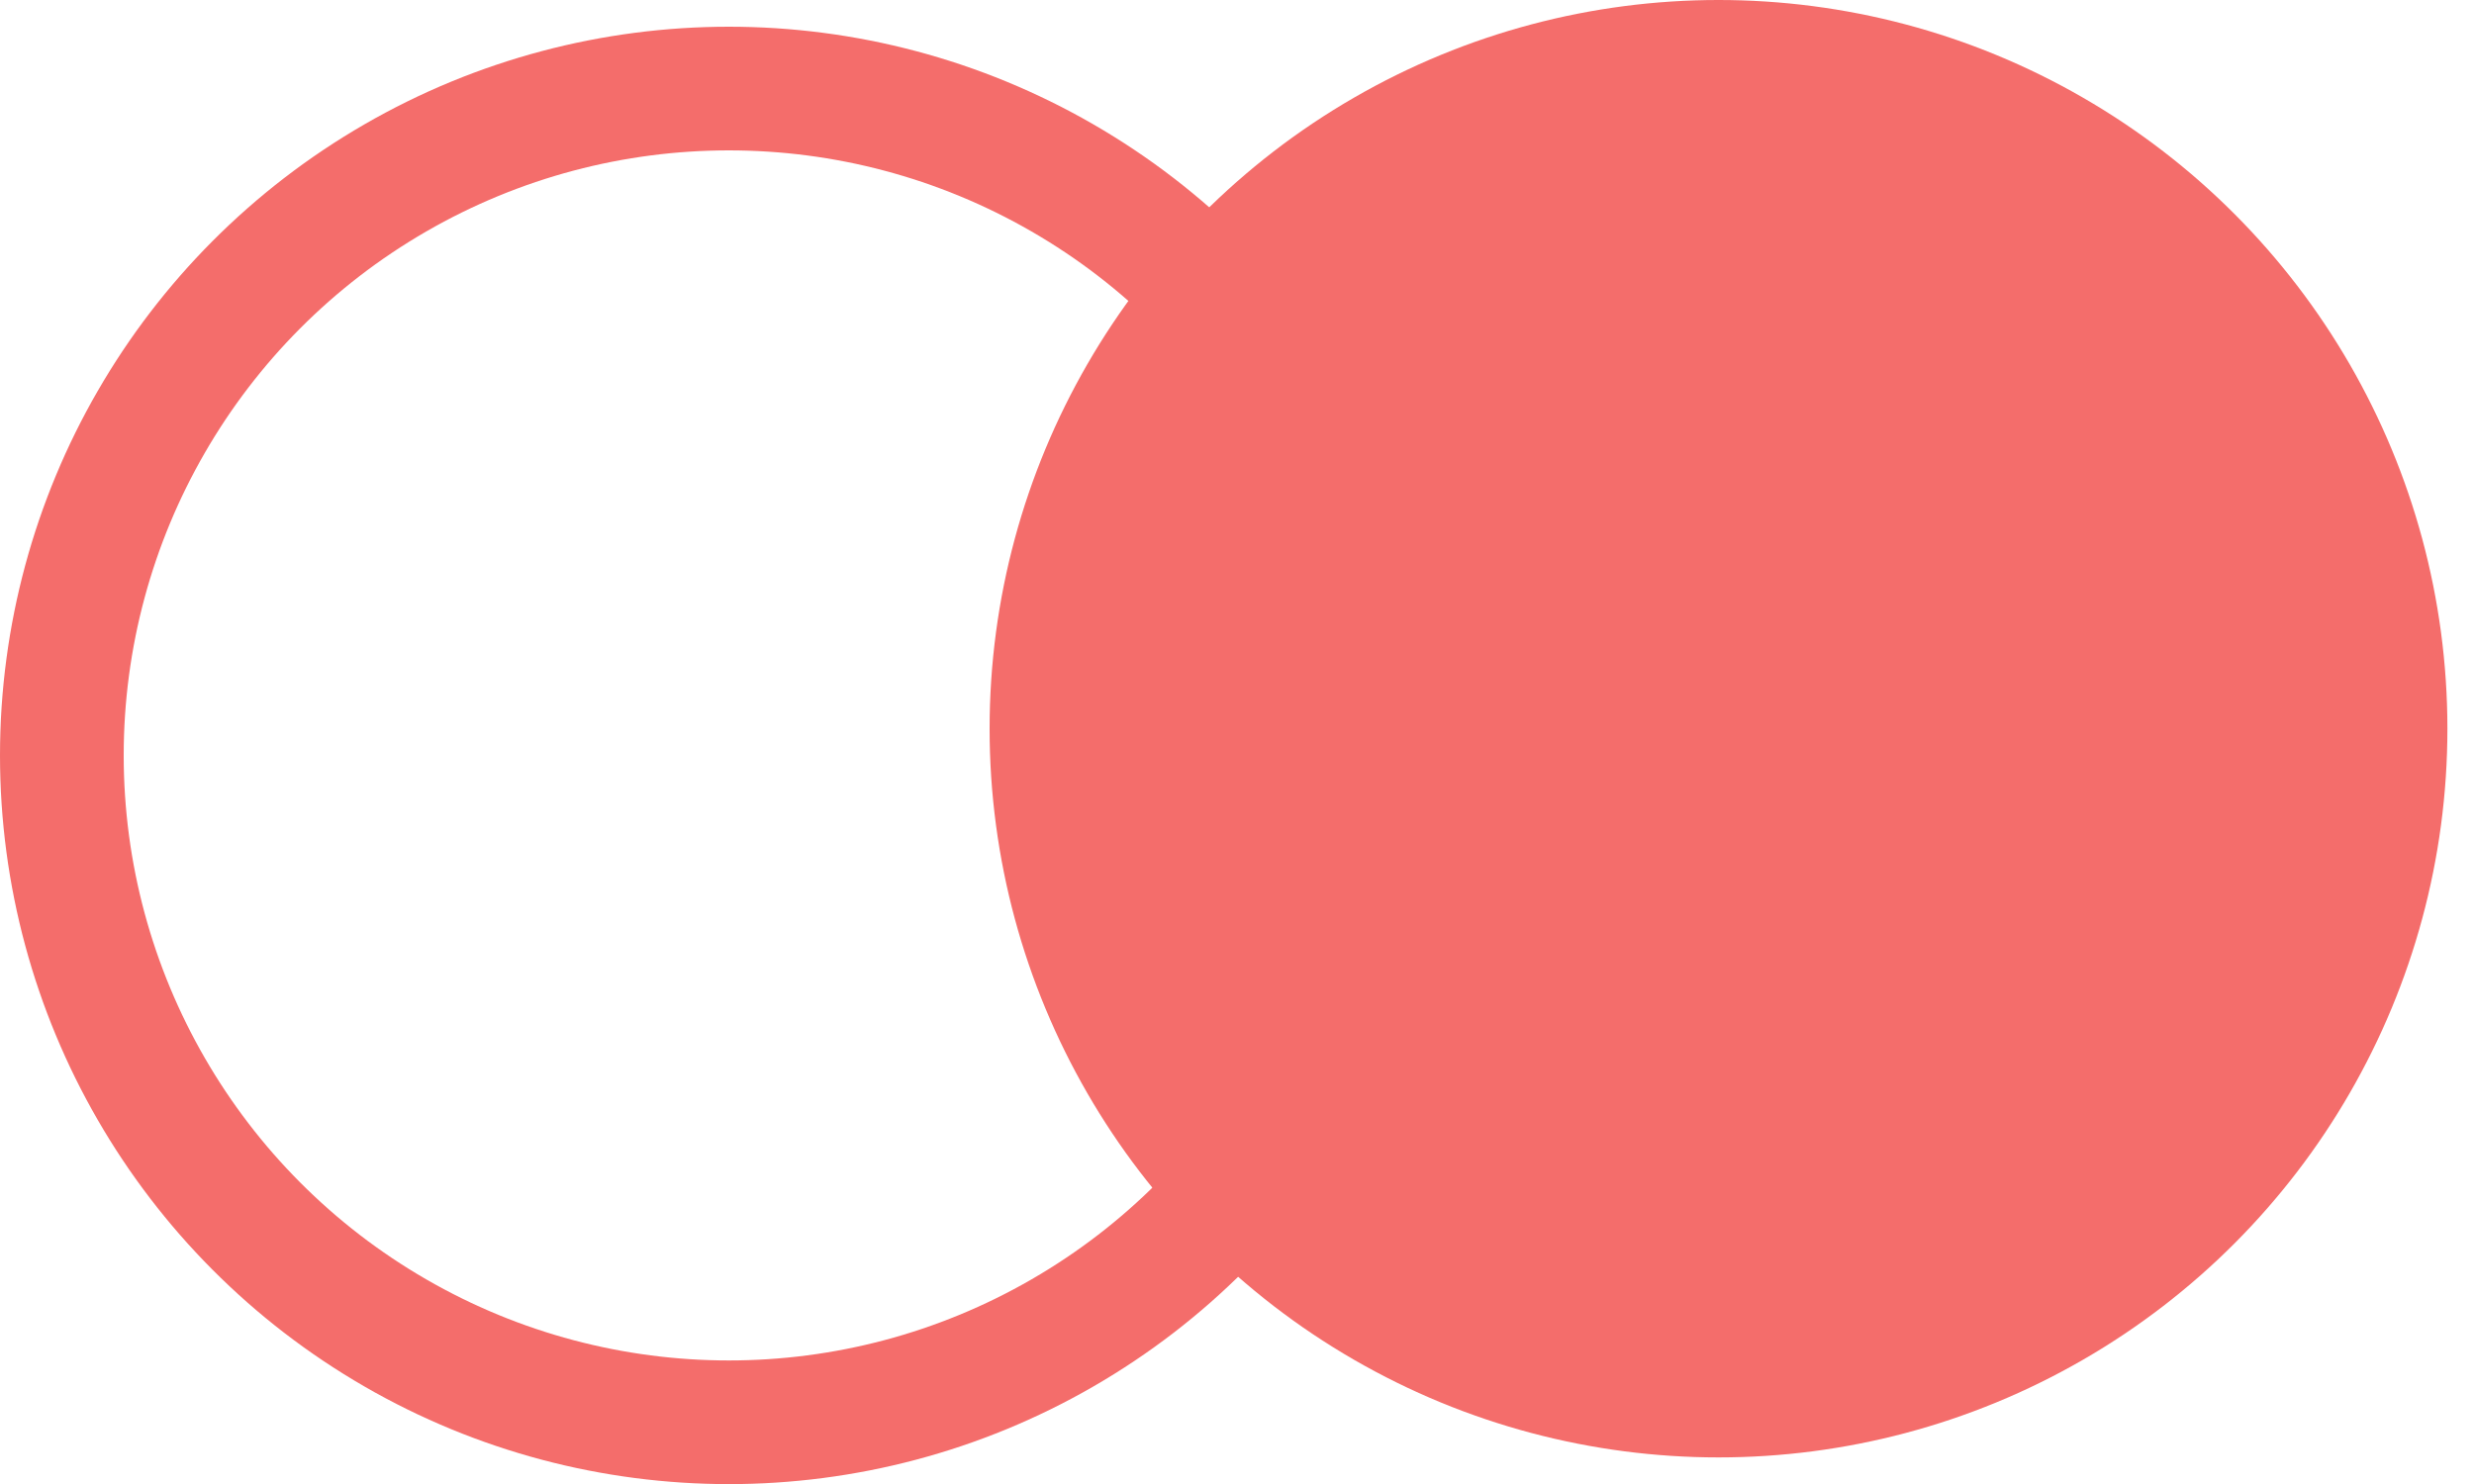 <svg width="40" height="24" viewBox="0 0 40 24" fill="none" xmlns="http://www.w3.org/2000/svg">
<circle cx="11.785" cy="12.217" r="10.785" stroke="#F46D6B" stroke-width="2"/>
<circle cx="27.785" cy="11.785" r="11.785" fill="#F46D6B"/>
</svg>
